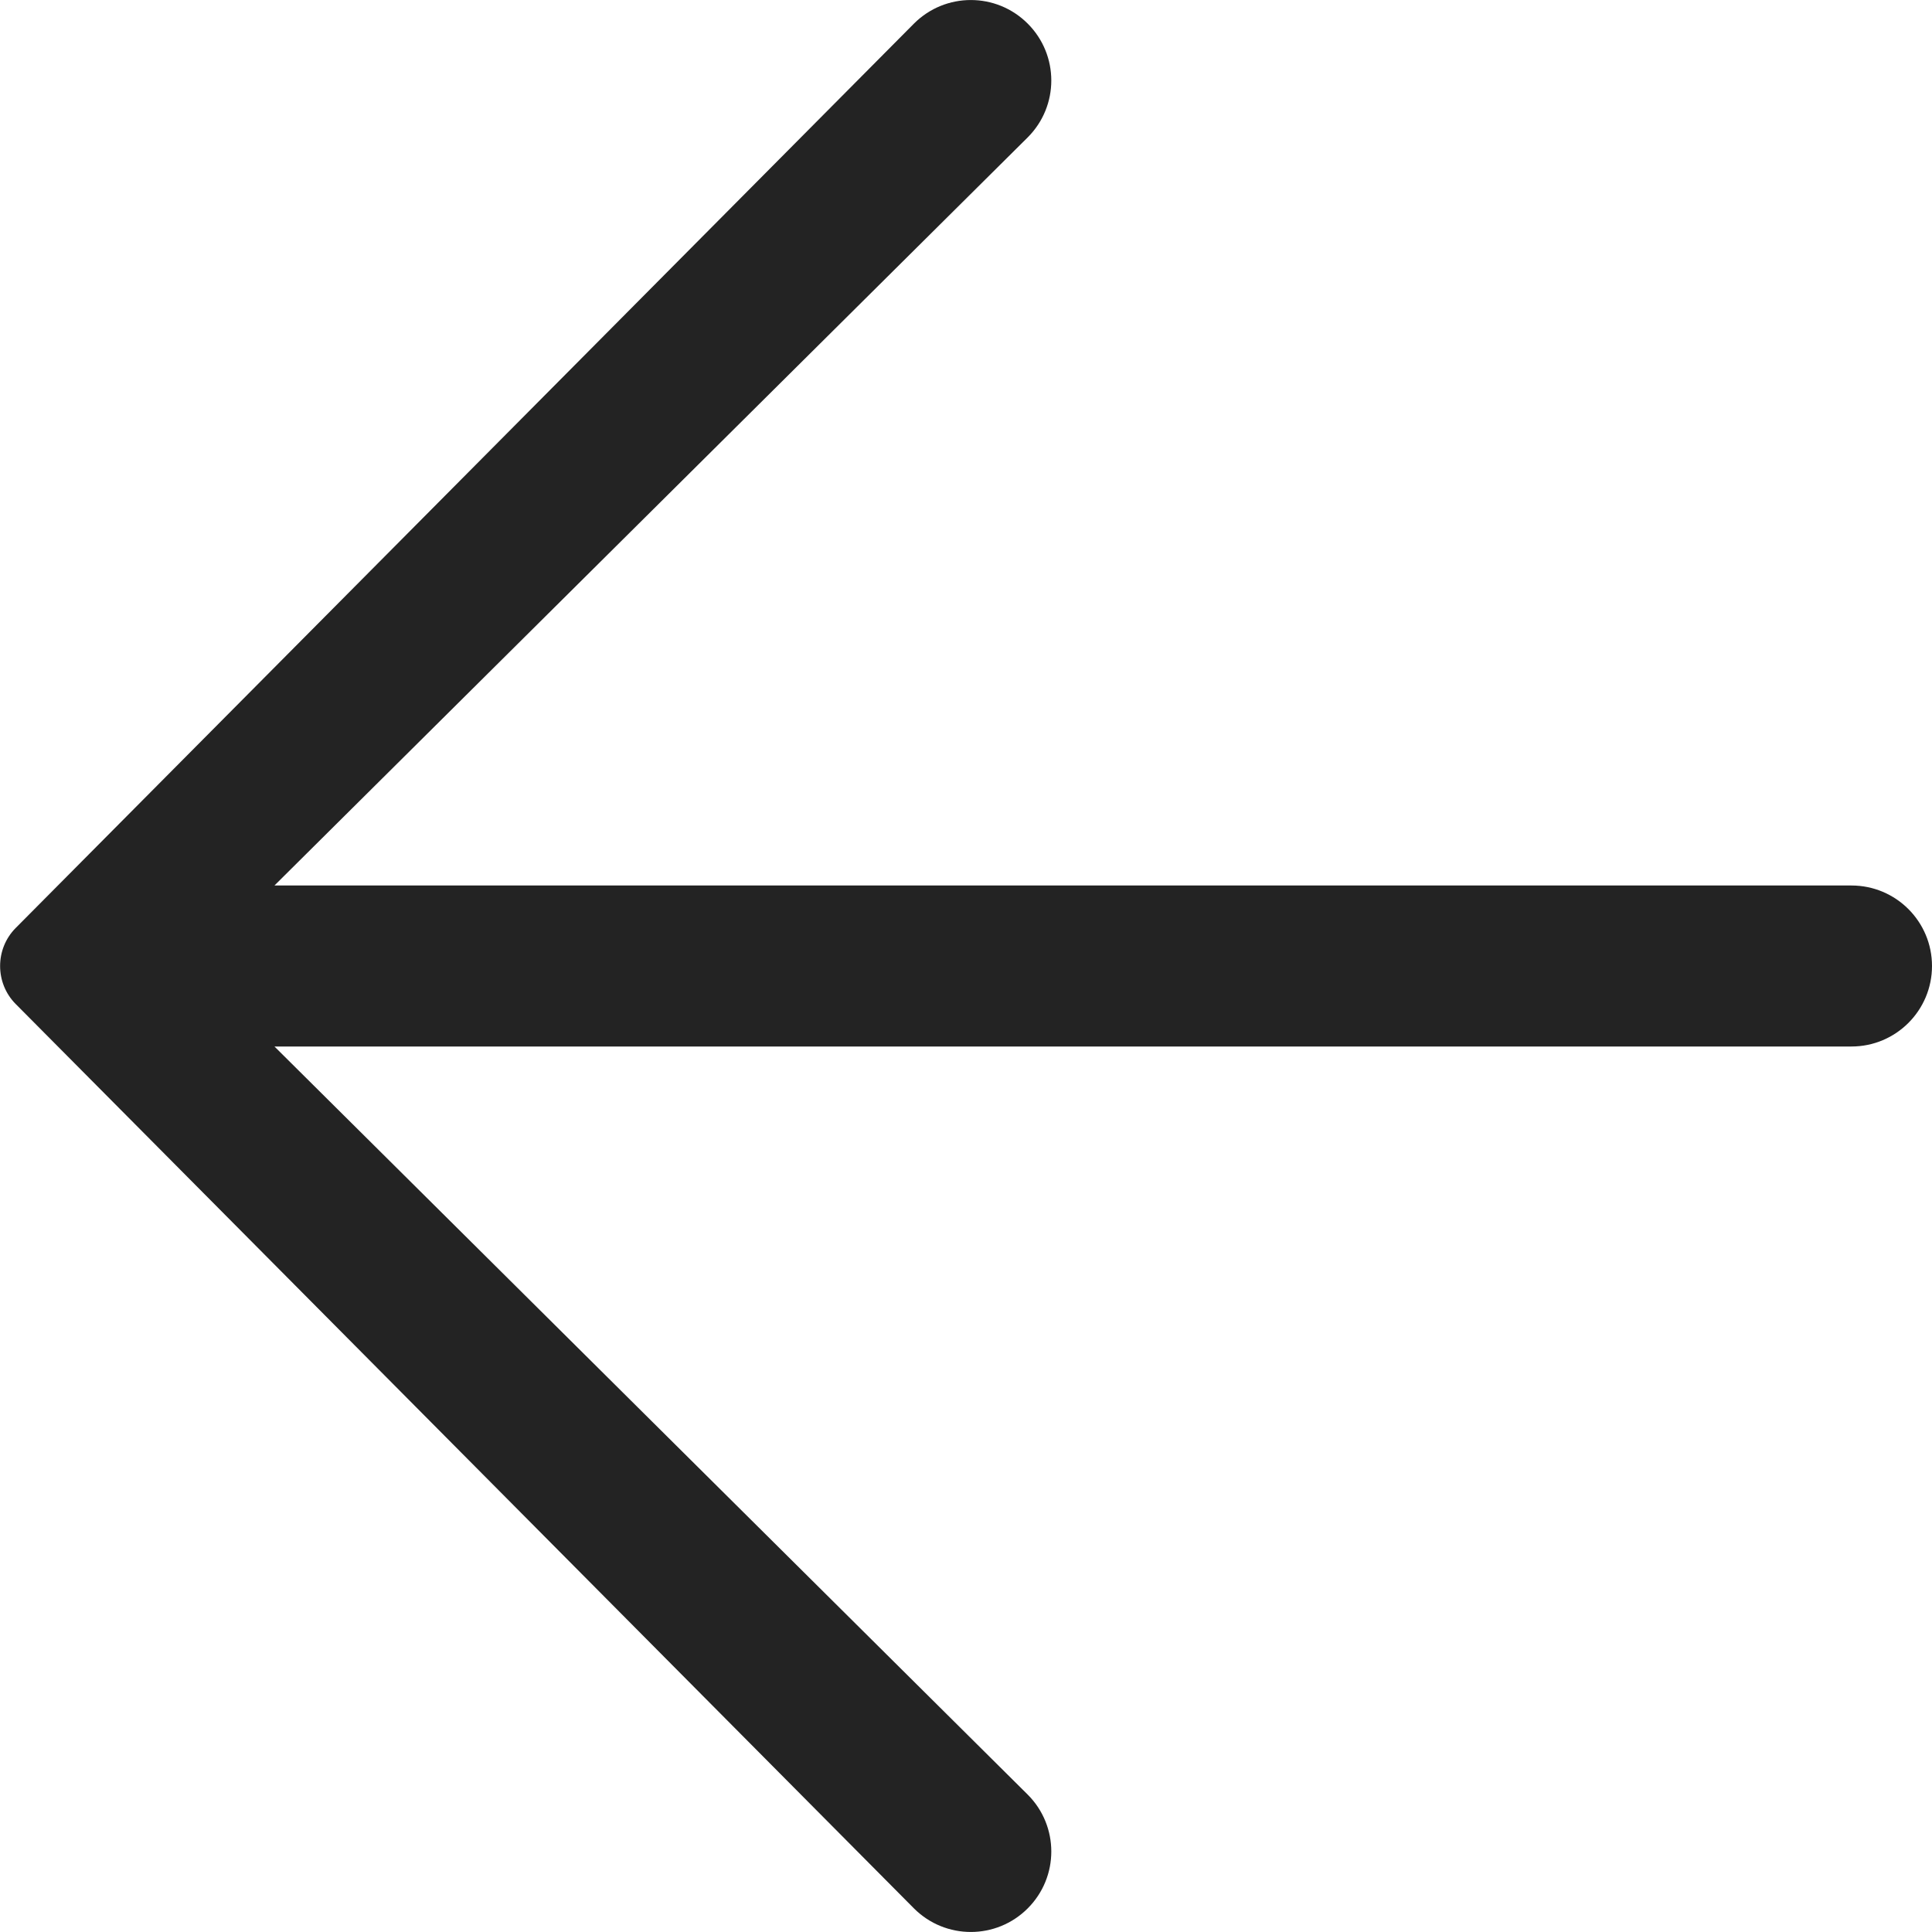 <svg width="18" height="18" viewBox="0 0 18 18" fill="none" xmlns="http://www.w3.org/2000/svg">
<path fill-rule="evenodd" clip-rule="evenodd" d="M9.575 17.78C9.282 18.073 8.808 18.073 8.515 17.78L0.146 9.354C0.049 9.256 0.001 9.128 0.001 9C0.001 8.872 0.049 8.744 0.146 8.646L8.515 0.22C8.808 -0.073 9.282 -0.073 9.575 0.22C9.868 0.513 9.868 0.987 9.575 1.28L2.557 8.25L17.25 8.25C17.664 8.25 18 8.586 18 9C18 9.414 17.664 9.75 17.25 9.75L2.557 9.75L9.575 16.72C9.868 17.013 9.868 17.487 9.575 17.78Z" fill="#232323"/>
</svg>